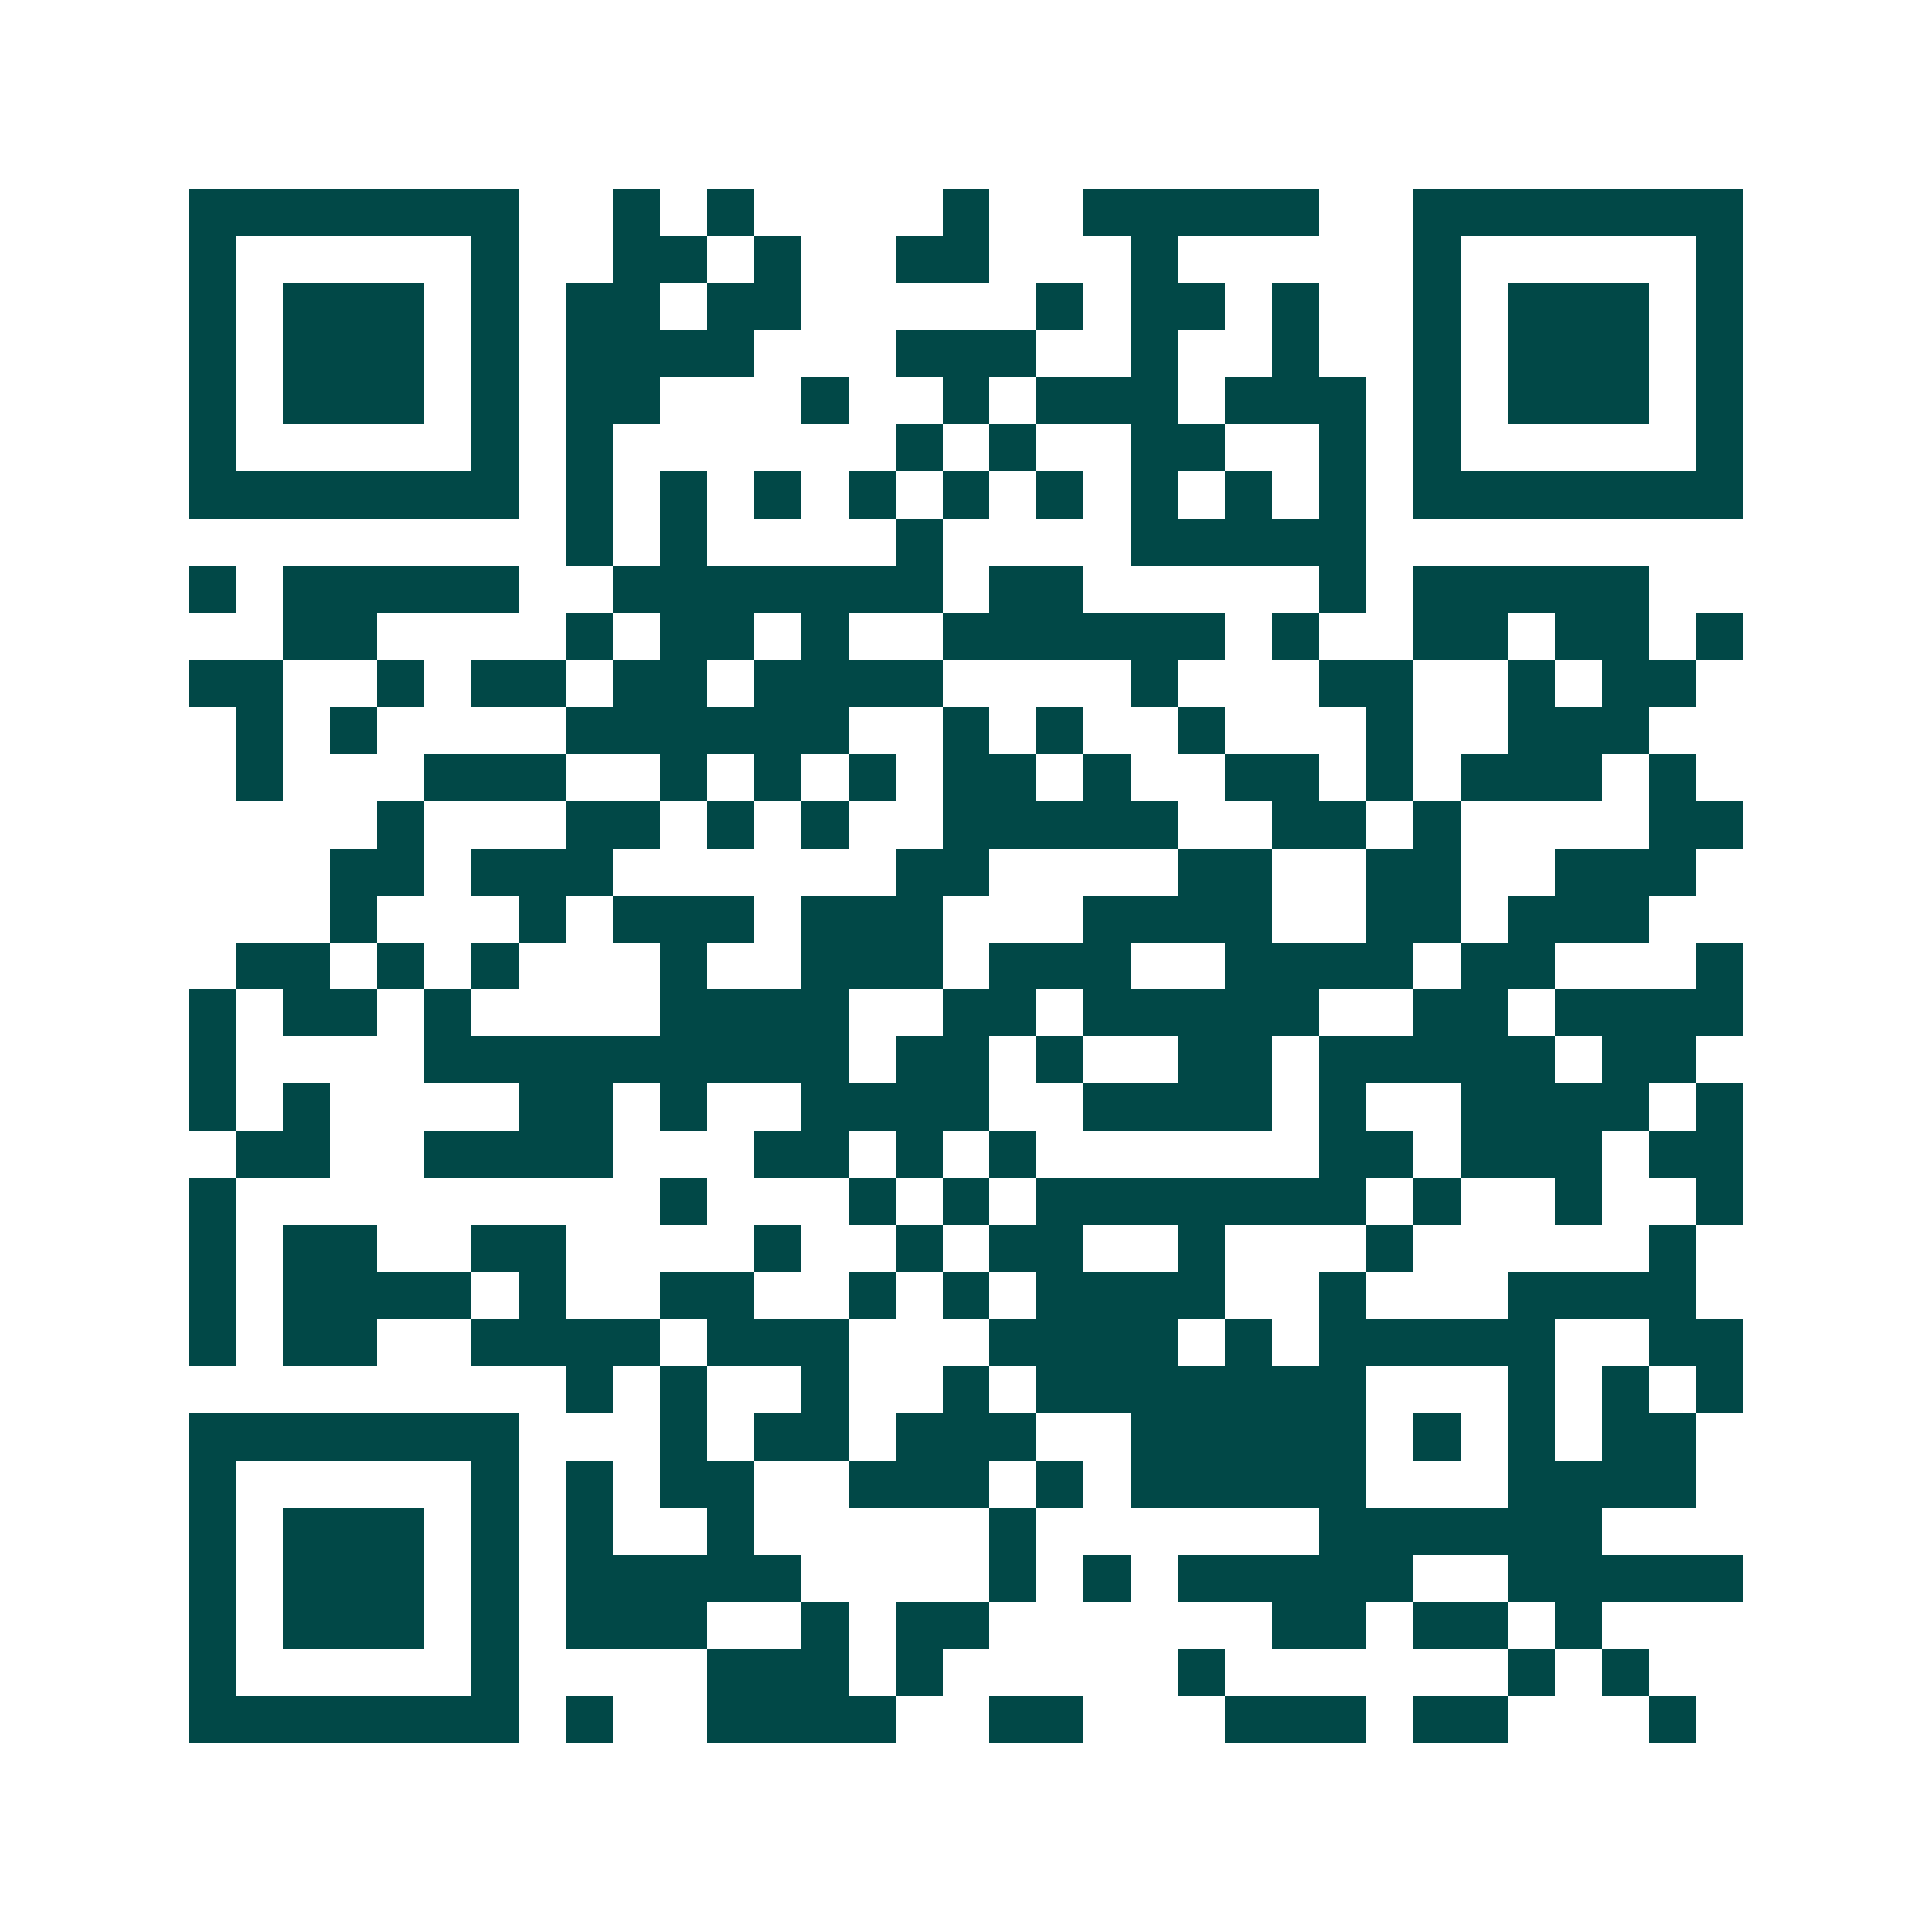 <svg xmlns="http://www.w3.org/2000/svg" width="200" height="200" viewBox="0 0 41 41" shape-rendering="crispEdges"><path fill="#ffffff" d="M0 0h41v41H0z"/><path stroke="#014847" d="M4 4.5h7m2 0h1m1 0h1m4 0h1m2 0h5m2 0h7M4 5.5h1m5 0h1m2 0h2m1 0h1m2 0h2m3 0h1m5 0h1m5 0h1M4 6.5h1m1 0h3m1 0h1m1 0h2m1 0h2m5 0h1m1 0h2m1 0h1m2 0h1m1 0h3m1 0h1M4 7.5h1m1 0h3m1 0h1m1 0h4m3 0h3m2 0h1m2 0h1m2 0h1m1 0h3m1 0h1M4 8.5h1m1 0h3m1 0h1m1 0h2m3 0h1m2 0h1m1 0h3m1 0h3m1 0h1m1 0h3m1 0h1M4 9.5h1m5 0h1m1 0h1m6 0h1m1 0h1m2 0h2m2 0h1m1 0h1m5 0h1M4 10.5h7m1 0h1m1 0h1m1 0h1m1 0h1m1 0h1m1 0h1m1 0h1m1 0h1m1 0h1m1 0h7M12 11.5h1m1 0h1m4 0h1m4 0h5M4 12.5h1m1 0h5m2 0h7m1 0h2m5 0h1m1 0h5M6 13.5h2m4 0h1m1 0h2m1 0h1m2 0h6m1 0h1m2 0h2m1 0h2m1 0h1M4 14.5h2m2 0h1m1 0h2m1 0h2m1 0h4m4 0h1m3 0h2m2 0h1m1 0h2M5 15.5h1m1 0h1m4 0h6m2 0h1m1 0h1m2 0h1m3 0h1m2 0h3M5 16.5h1m3 0h3m2 0h1m1 0h1m1 0h1m1 0h2m1 0h1m2 0h2m1 0h1m1 0h3m1 0h1M8 17.5h1m3 0h2m1 0h1m1 0h1m2 0h5m2 0h2m1 0h1m4 0h2M7 18.5h2m1 0h3m6 0h2m4 0h2m2 0h2m2 0h3M7 19.5h1m3 0h1m1 0h3m1 0h3m3 0h4m2 0h2m1 0h3M5 20.5h2m1 0h1m1 0h1m3 0h1m2 0h3m1 0h3m2 0h4m1 0h2m3 0h1M4 21.5h1m1 0h2m1 0h1m4 0h4m2 0h2m1 0h5m2 0h2m1 0h4M4 22.5h1m4 0h9m1 0h2m1 0h1m2 0h2m1 0h5m1 0h2M4 23.5h1m1 0h1m4 0h2m1 0h1m2 0h4m2 0h4m1 0h1m2 0h4m1 0h1M5 24.5h2m2 0h4m3 0h2m1 0h1m1 0h1m6 0h2m1 0h3m1 0h2M4 25.5h1m9 0h1m3 0h1m1 0h1m1 0h7m1 0h1m2 0h1m2 0h1M4 26.5h1m1 0h2m2 0h2m4 0h1m2 0h1m1 0h2m2 0h1m3 0h1m5 0h1M4 27.5h1m1 0h4m1 0h1m2 0h2m2 0h1m1 0h1m1 0h4m2 0h1m3 0h4M4 28.5h1m1 0h2m2 0h4m1 0h3m3 0h4m1 0h1m1 0h5m2 0h2M12 29.5h1m1 0h1m2 0h1m2 0h1m1 0h7m3 0h1m1 0h1m1 0h1M4 30.5h7m3 0h1m1 0h2m1 0h3m2 0h5m1 0h1m1 0h1m1 0h2M4 31.5h1m5 0h1m1 0h1m1 0h2m2 0h3m1 0h1m1 0h5m3 0h4M4 32.5h1m1 0h3m1 0h1m1 0h1m2 0h1m5 0h1m6 0h6M4 33.5h1m1 0h3m1 0h1m1 0h5m4 0h1m1 0h1m1 0h5m2 0h5M4 34.5h1m1 0h3m1 0h1m1 0h3m2 0h1m1 0h2m6 0h2m1 0h2m1 0h1M4 35.5h1m5 0h1m4 0h3m1 0h1m5 0h1m6 0h1m1 0h1M4 36.5h7m1 0h1m2 0h4m2 0h2m3 0h3m1 0h2m3 0h1"/></svg>
